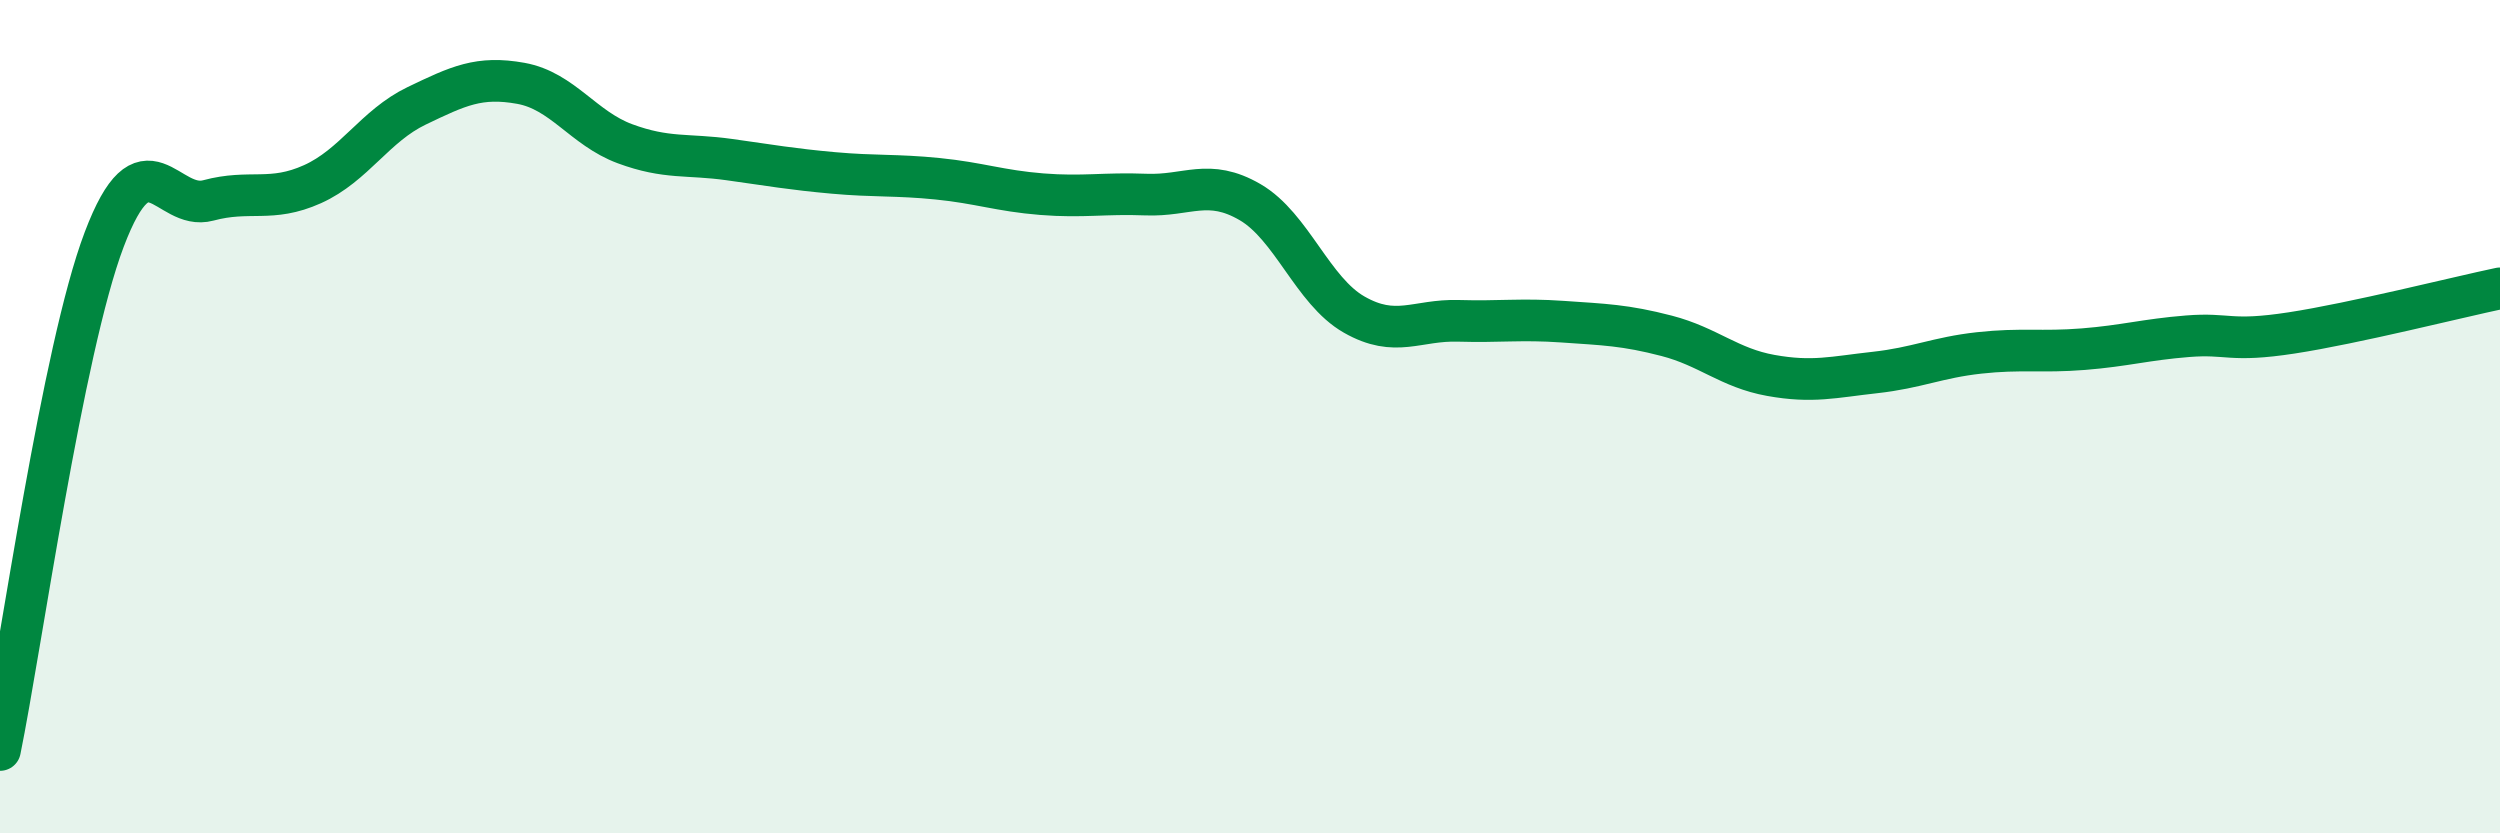 
    <svg width="60" height="20" viewBox="0 0 60 20" xmlns="http://www.w3.org/2000/svg">
      <path
        d="M 0,18 C 0.5,15.55 1.5,8.39 2.5,5.75 C 3.5,3.11 4,5.08 5,4.81 C 6,4.54 6.5,4.87 7.5,4.42 C 8.5,3.97 9,3.02 10,2.54 C 11,2.06 11.5,1.82 12.5,2 C 13.5,2.18 14,3.08 15,3.45 C 16,3.82 16.5,3.69 17.5,3.83 C 18.5,3.97 19,4.06 20,4.15 C 21,4.24 21.5,4.19 22.5,4.29 C 23.5,4.39 24,4.58 25,4.66 C 26,4.74 26.5,4.63 27.5,4.67 C 28.5,4.71 29,4.27 30,4.85 C 31,5.43 31.5,6.98 32.5,7.55 C 33.5,8.12 34,7.67 35,7.7 C 36,7.73 36.5,7.65 37.5,7.72 C 38.5,7.79 39,7.8 40,8.06 C 41,8.32 41.5,8.83 42.5,9.01 C 43.5,9.19 44,9.05 45,8.94 C 46,8.83 46.5,8.58 47.5,8.47 C 48.5,8.36 49,8.46 50,8.38 C 51,8.3 51.5,8.15 52.5,8.07 C 53.5,7.99 53.5,8.22 55,7.99 C 56.5,7.76 59,7.13 60,6.92L60 20L0 20Z"
        fill="#008740"
        opacity="0.1"
        stroke-linecap="round"
        stroke-linejoin="round"
      />
      <path
        d="M 0,18 C 0.5,15.55 1.5,8.39 2.5,5.75 C 3.5,3.11 4,5.08 5,4.81 C 6,4.54 6.5,4.87 7.5,4.42 C 8.5,3.97 9,3.02 10,2.54 C 11,2.06 11.5,1.82 12.5,2 C 13.5,2.18 14,3.08 15,3.45 C 16,3.82 16.5,3.69 17.5,3.83 C 18.5,3.97 19,4.06 20,4.15 C 21,4.24 21.5,4.19 22.5,4.29 C 23.5,4.39 24,4.58 25,4.66 C 26,4.74 26.5,4.63 27.5,4.67 C 28.5,4.71 29,4.27 30,4.85 C 31,5.43 31.5,6.98 32.5,7.55 C 33.5,8.12 34,7.67 35,7.7 C 36,7.73 36.5,7.65 37.5,7.72 C 38.5,7.79 39,7.8 40,8.06 C 41,8.32 41.5,8.83 42.5,9.01 C 43.5,9.19 44,9.05 45,8.94 C 46,8.83 46.5,8.58 47.5,8.47 C 48.5,8.36 49,8.46 50,8.38 C 51,8.3 51.5,8.15 52.5,8.07 C 53.5,7.99 53.5,8.22 55,7.99 C 56.5,7.76 59,7.13 60,6.92"
        stroke="#008740"
        stroke-width="1"
        fill="none"
        stroke-linecap="round"
        stroke-linejoin="round"
      />
    </svg>
  